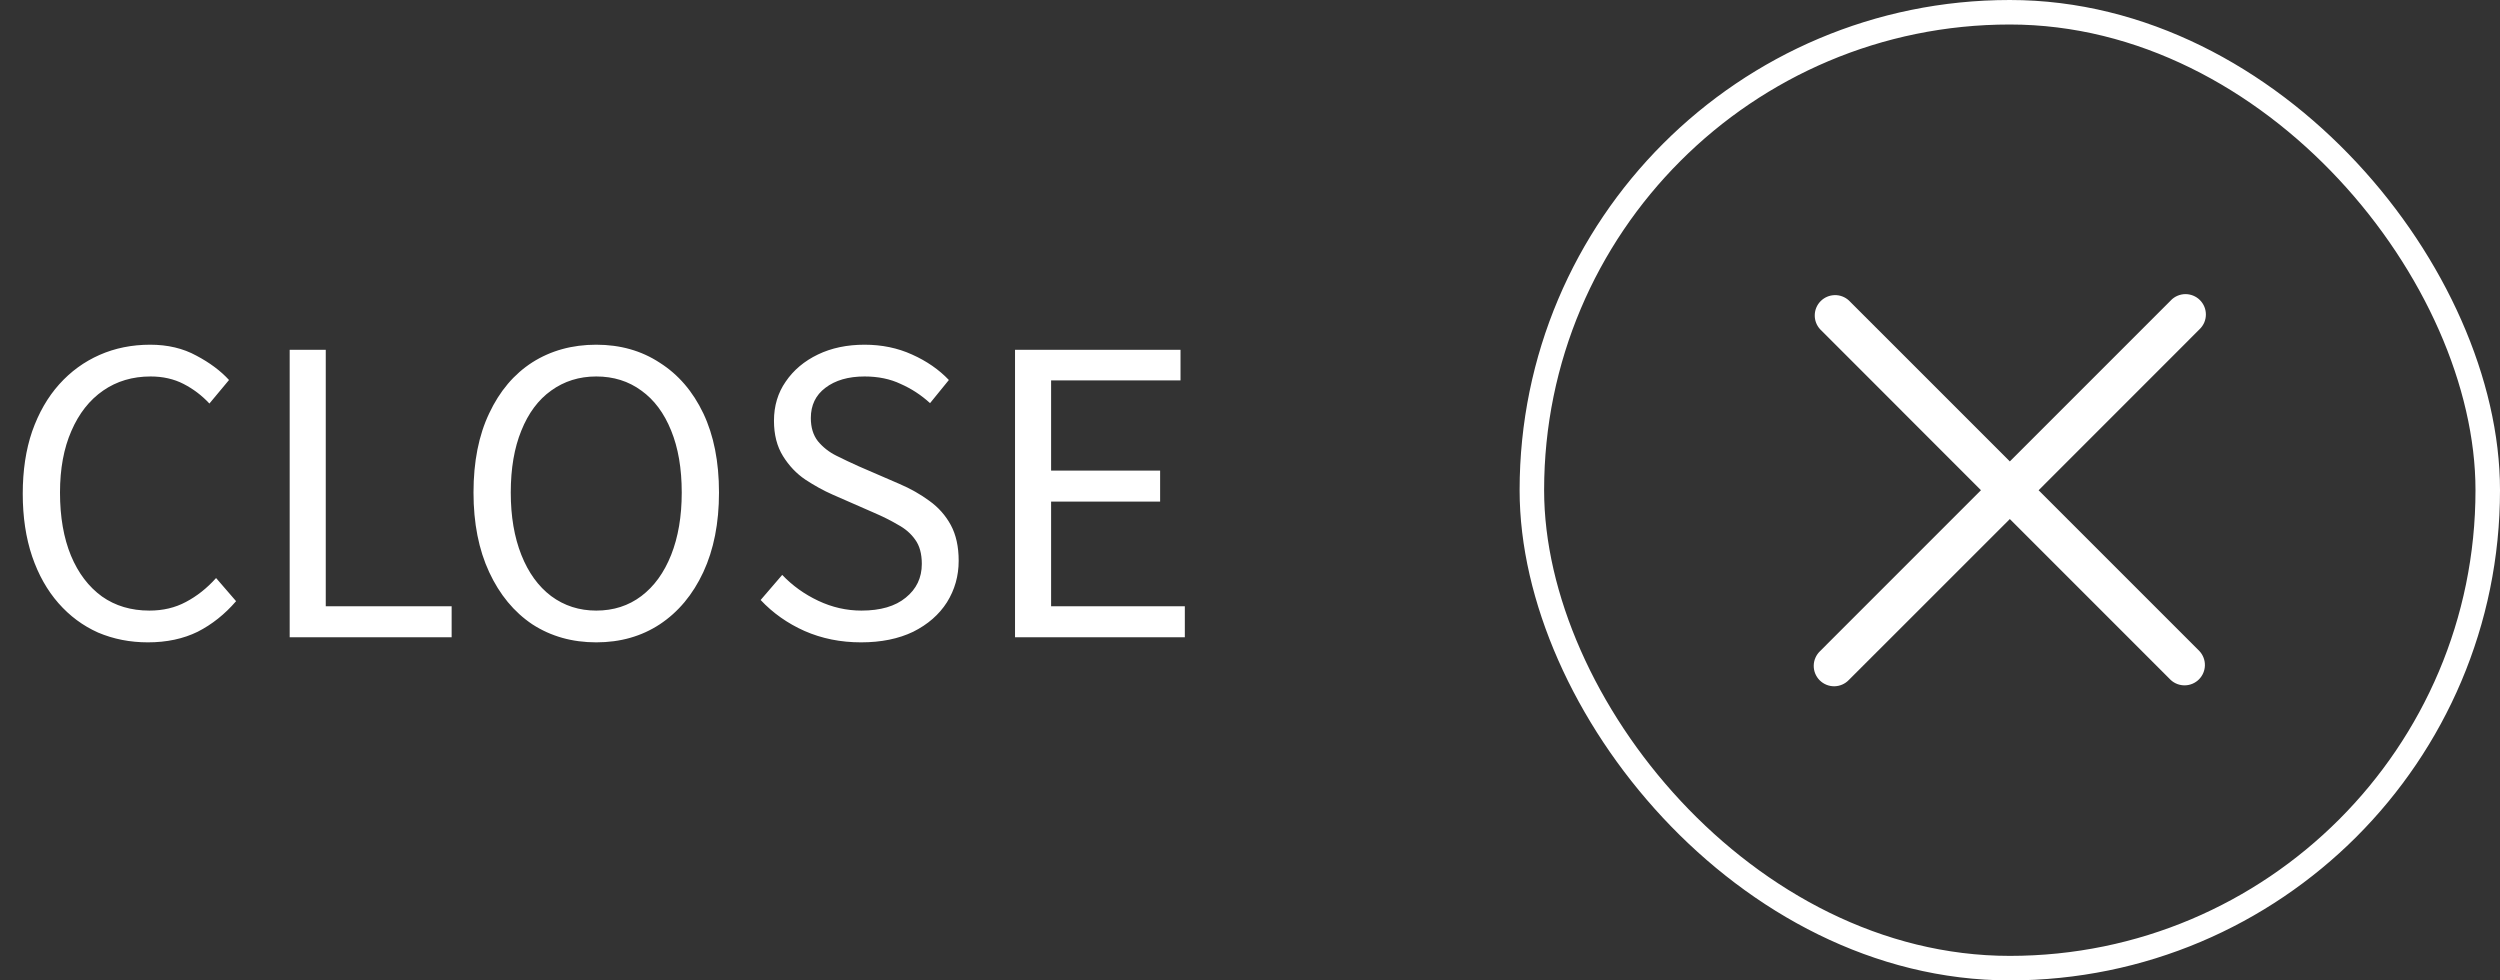 <svg width="102" height="40" viewBox="0 0 102 40" fill="none" xmlns="http://www.w3.org/2000/svg">
<rect x="0" y="0" width="102" height="40" fill="#333333" stroke="none"/>
<rect x="62.5" y="0.5" width="39" height="39" rx="19.5" stroke="white"/>
<path d="M88.568 12.259L82.001 18.826L75.434 12.259C75.276 12.114 75.068 12.036 74.854 12.041C74.64 12.046 74.436 12.133 74.285 12.284C74.133 12.435 74.046 12.639 74.042 12.854C74.037 13.068 74.115 13.275 74.26 13.433L80.823 20.001L74.258 26.567C74.178 26.643 74.114 26.735 74.069 26.837C74.025 26.938 74.001 27.047 74 27.158C73.999 27.269 74.019 27.379 74.061 27.482C74.103 27.584 74.165 27.678 74.243 27.756C74.321 27.834 74.415 27.896 74.517 27.938C74.62 27.98 74.73 28.001 74.84 28C74.951 27.999 75.061 27.975 75.162 27.931C75.264 27.887 75.356 27.823 75.432 27.743L82.001 21.177L88.568 27.745C88.726 27.889 88.933 27.967 89.147 27.962C89.361 27.958 89.565 27.871 89.717 27.719C89.868 27.568 89.955 27.364 89.96 27.15C89.965 26.936 89.887 26.728 89.742 26.57L83.175 20.003L89.742 13.433C89.822 13.357 89.886 13.265 89.931 13.164C89.975 13.062 89.999 12.953 90 12.842C90.001 12.731 89.981 12.621 89.939 12.518C89.897 12.416 89.835 12.322 89.757 12.244C89.679 12.165 89.585 12.104 89.483 12.062C89.38 12.02 89.27 11.999 89.16 12C89.049 12.001 88.939 12.025 88.838 12.069C88.736 12.113 88.644 12.177 88.568 12.257V12.259Z" fill="white"/>
<path d="M6.032 26.208C5.307 26.208 4.629 26.075 4 25.808C3.381 25.531 2.843 25.131 2.384 24.608C1.925 24.085 1.568 23.451 1.312 22.704C1.056 21.947 0.928 21.093 0.928 20.144C0.928 19.195 1.056 18.347 1.312 17.6C1.579 16.843 1.947 16.203 2.416 15.68C2.885 15.157 3.435 14.757 4.064 14.48C4.693 14.203 5.381 14.064 6.128 14.064C6.843 14.064 7.472 14.213 8.016 14.512C8.56 14.8 9.003 15.131 9.344 15.504L8.544 16.464C8.235 16.133 7.883 15.867 7.488 15.664C7.093 15.461 6.645 15.36 6.144 15.36C5.408 15.36 4.763 15.552 4.208 15.936C3.653 16.32 3.221 16.869 2.912 17.584C2.603 18.288 2.448 19.125 2.448 20.096C2.448 21.088 2.597 21.947 2.896 22.672C3.195 23.387 3.616 23.941 4.16 24.336C4.704 24.72 5.349 24.912 6.096 24.912C6.651 24.912 7.147 24.795 7.584 24.56C8.032 24.325 8.443 24 8.816 23.584L9.632 24.528C9.173 25.061 8.651 25.477 8.064 25.776C7.477 26.064 6.8 26.208 6.032 26.208ZM11.819 26V14.272H13.291V24.736H18.427V26H11.819ZM24.327 26.208C23.345 26.208 22.476 25.963 21.719 25.472C20.972 24.971 20.385 24.261 19.959 23.344C19.532 22.427 19.319 21.344 19.319 20.096C19.319 18.837 19.532 17.76 19.959 16.864C20.385 15.957 20.972 15.264 21.719 14.784C22.476 14.304 23.345 14.064 24.327 14.064C25.308 14.064 26.172 14.309 26.919 14.8C27.676 15.28 28.268 15.968 28.695 16.864C29.121 17.76 29.335 18.837 29.335 20.096C29.335 21.344 29.121 22.427 28.695 23.344C28.268 24.261 27.676 24.971 26.919 25.472C26.172 25.963 25.308 26.208 24.327 26.208ZM24.327 24.912C25.031 24.912 25.644 24.715 26.167 24.32C26.689 23.925 27.095 23.365 27.383 22.64C27.671 21.915 27.815 21.067 27.815 20.096C27.815 19.115 27.671 18.272 27.383 17.568C27.095 16.853 26.689 16.309 26.167 15.936C25.644 15.552 25.031 15.36 24.327 15.36C23.633 15.36 23.02 15.552 22.487 15.936C21.964 16.309 21.559 16.853 21.271 17.568C20.983 18.272 20.839 19.115 20.839 20.096C20.839 21.067 20.983 21.915 21.271 22.64C21.559 23.365 21.964 23.925 22.487 24.32C23.02 24.715 23.633 24.912 24.327 24.912ZM35.13 26.208C34.298 26.208 33.53 26.053 32.826 25.744C32.132 25.435 31.535 25.013 31.034 24.48L31.914 23.456C32.33 23.893 32.82 24.245 33.386 24.512C33.951 24.779 34.538 24.912 35.146 24.912C35.924 24.912 36.527 24.736 36.954 24.384C37.391 24.032 37.61 23.573 37.61 23.008C37.61 22.592 37.519 22.261 37.338 22.016C37.167 21.771 36.932 21.568 36.634 21.408C36.346 21.237 36.015 21.072 35.642 20.912L33.962 20.176C33.599 20.016 33.231 19.813 32.858 19.568C32.495 19.323 32.191 19.003 31.946 18.608C31.7 18.213 31.578 17.733 31.578 17.168C31.578 16.56 31.738 16.027 32.058 15.568C32.378 15.099 32.815 14.731 33.37 14.464C33.924 14.197 34.559 14.064 35.274 14.064C35.978 14.064 36.623 14.197 37.21 14.464C37.807 14.731 38.308 15.077 38.714 15.504L37.946 16.448C37.583 16.117 37.183 15.856 36.746 15.664C36.319 15.461 35.828 15.36 35.274 15.36C34.612 15.36 34.079 15.515 33.674 15.824C33.279 16.123 33.082 16.533 33.082 17.056C33.082 17.44 33.178 17.755 33.37 18C33.572 18.245 33.823 18.443 34.122 18.592C34.42 18.741 34.724 18.885 35.034 19.024L36.698 19.744C37.146 19.936 37.551 20.165 37.914 20.432C38.287 20.699 38.58 21.029 38.794 21.424C39.007 21.819 39.114 22.304 39.114 22.88C39.114 23.499 38.954 24.064 38.634 24.576C38.314 25.077 37.855 25.477 37.258 25.776C36.66 26.064 35.951 26.208 35.13 26.208ZM41.413 26V14.272H48.165V15.52H42.885V19.2H47.333V20.464H42.885V24.736H48.341V26H41.413Z" fill="white"/>
</svg>
